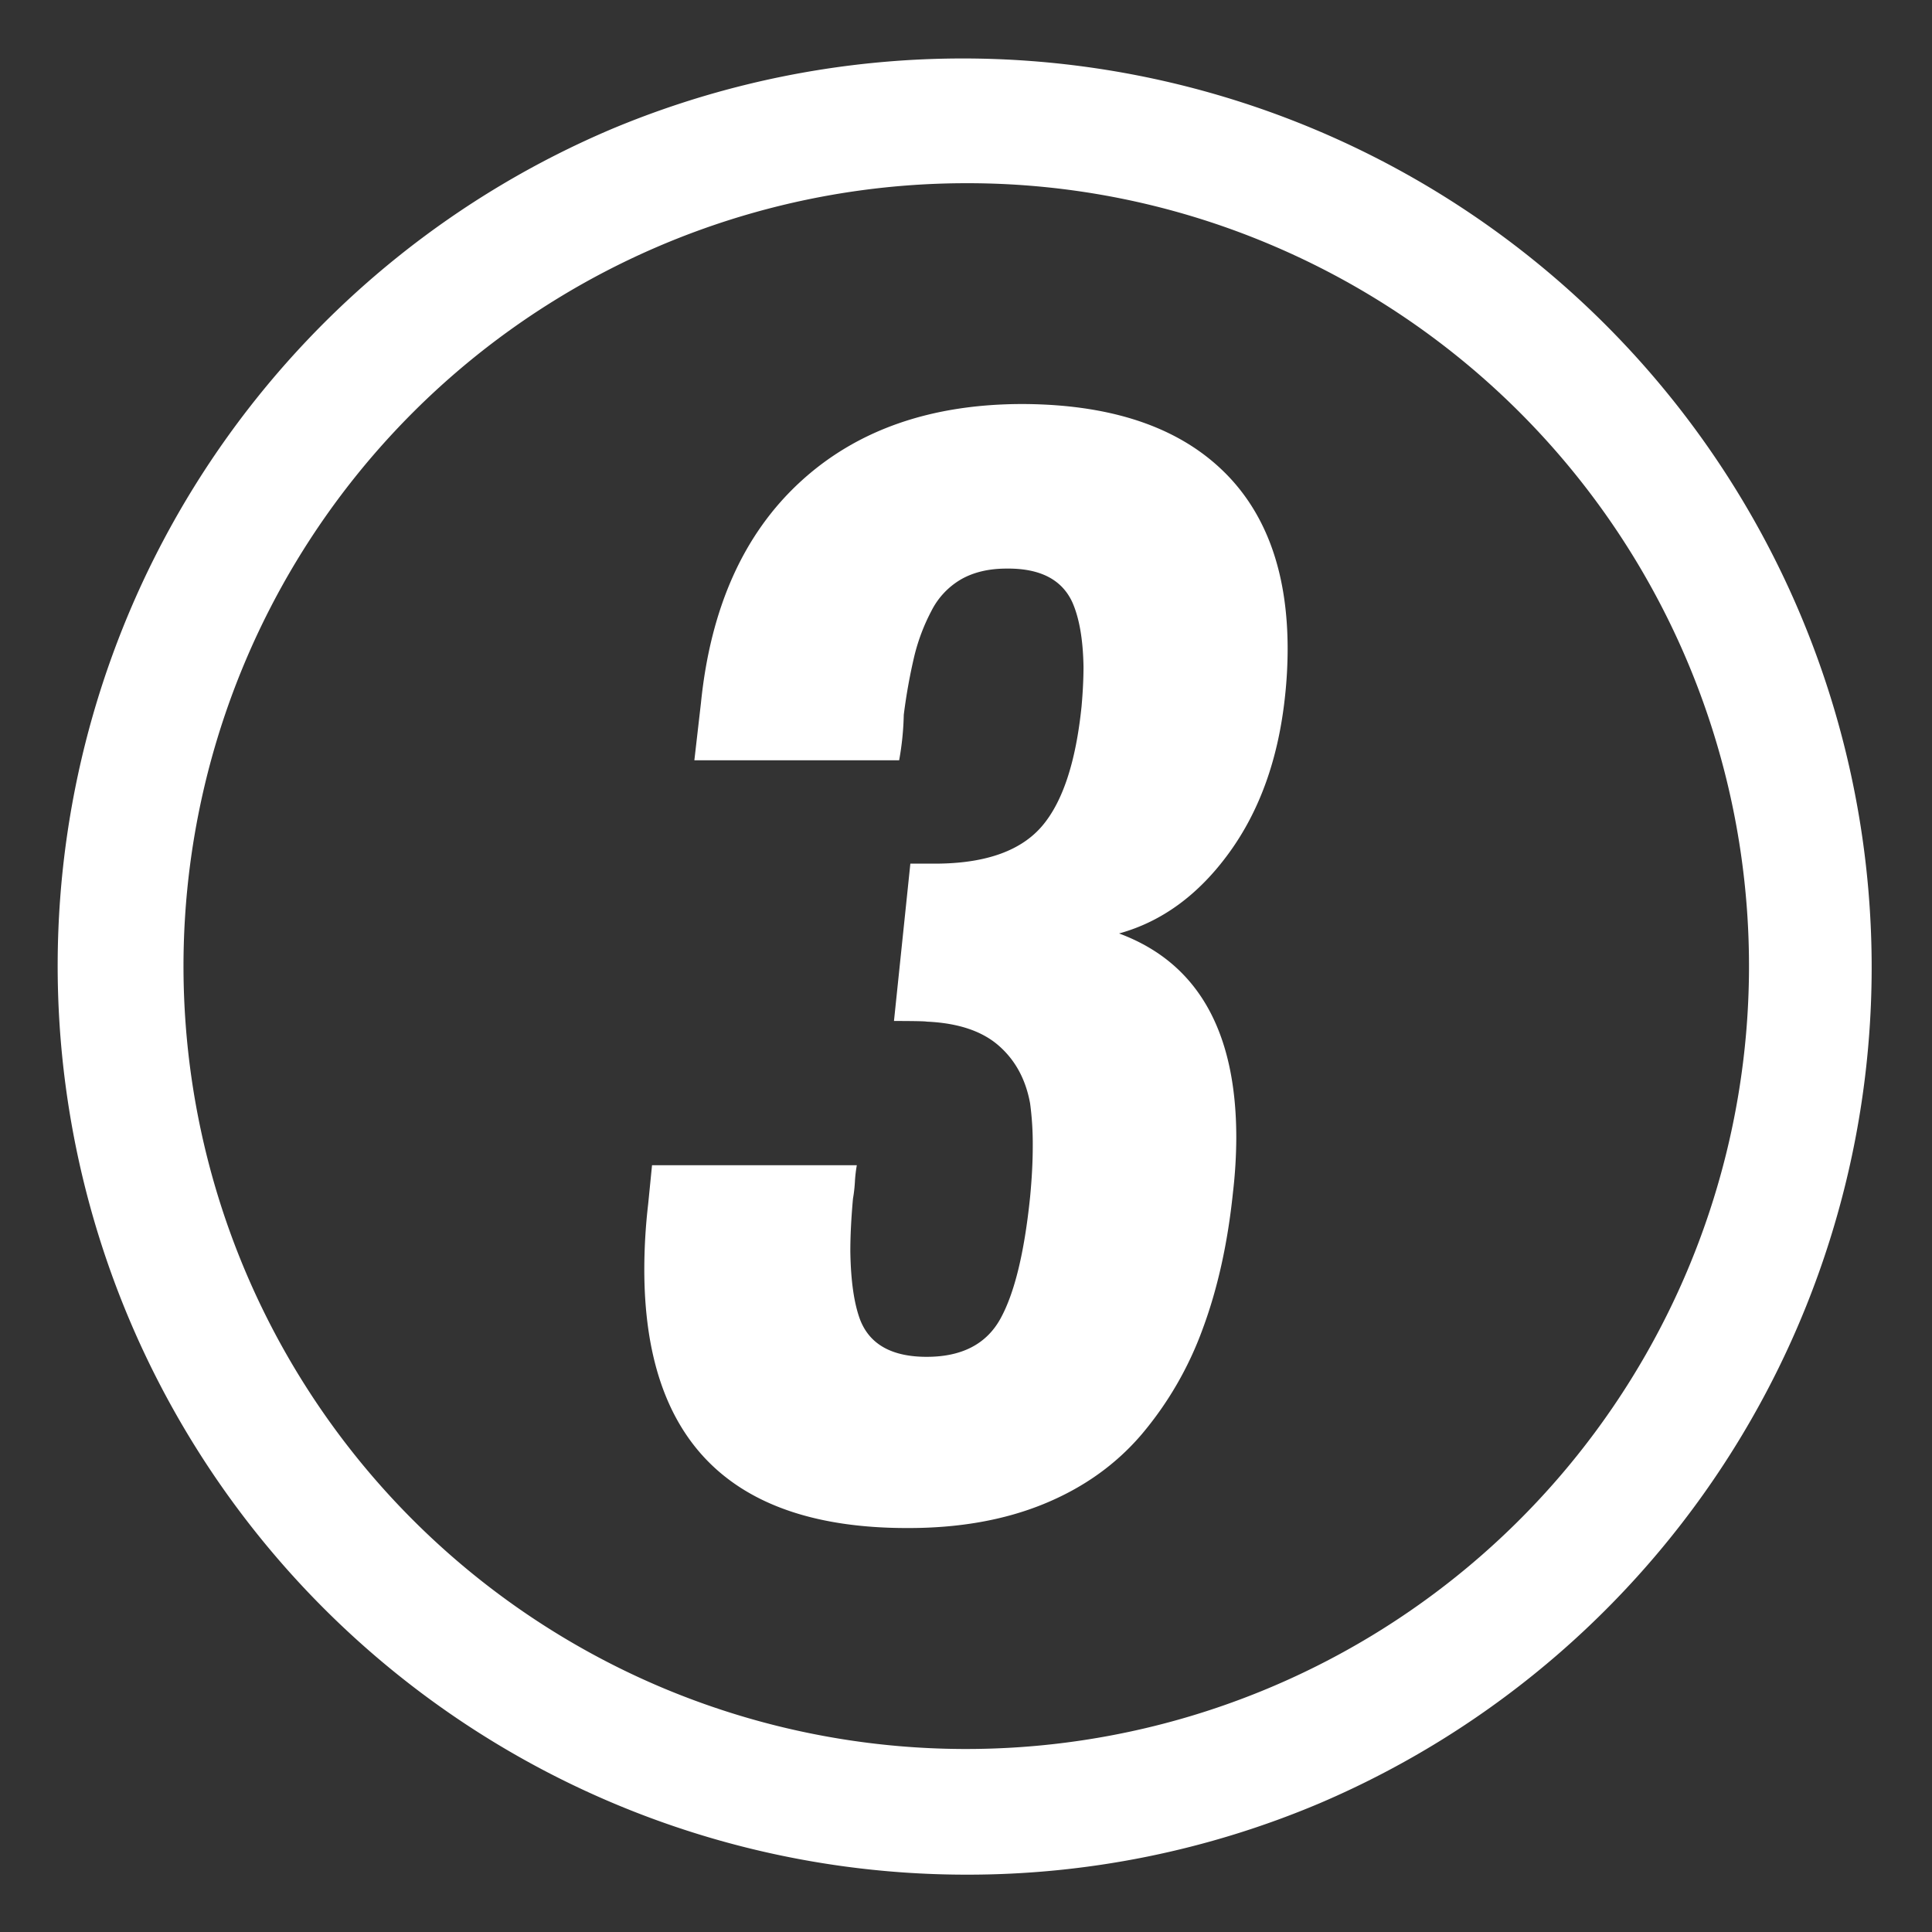 <svg id="Layer_1" data-name="Layer 1" xmlns="http://www.w3.org/2000/svg" viewBox="0 0 1000 1000"><rect x="0" y="0" width="1000" height="1000" fill="#333333" stroke="none"/><defs><style>.cls-1{fill:#fff;}</style></defs><path class="cls-1" d="M500,970.32A470.44,470.44,0,0,1,316.92,66.65a470.44,470.44,0,0,1,366.16,866.7A467.45,467.45,0,0,1,500,970.32Zm0-875.49A405.28,405.28,0,0,0,342.3,873.34,405.28,405.28,0,0,0,657.7,126.66,402.59,402.59,0,0,0,500,94.83Z"/><path class="cls-1" d="M469.49,790.91q-136,0-136-133.95a295.42,295.42,0,0,1,2-33.74l2-20.11h106a73.06,73.06,0,0,0-1,8.69,74.65,74.65,0,0,1-1,8.69q-1.37,15.33-1.36,27.27.35,22.83,5.11,35.44,7.5,19.09,34.43,19.09,27.27,0,38.17-19.77t15.34-63q1.37-14.33,1.37-26.25a158.22,158.22,0,0,0-1.37-22.15q-3.4-18.75-16.36-30T479.72,528.8q-1.37-.33-17-.34L471.2,447h15.34q36.81-.67,52.83-19.43t20.45-62q1-11.25,1-20.45-.35-21.13-5.79-33.41Q546.86,294,521,294.3q-13.64,0-23.35,5.45a39.35,39.35,0,0,0-15.5,16.36,101.33,101.33,0,0,0-8.87,23.35A288.91,288.91,0,0,0,467.79,370a149,149,0,0,1-2.39,23.52h-106l3.41-29.66q7.49-73.95,51.3-114.35t115.37-40.39q72.6.34,108,39.2,29,32,29,87.59a227.82,227.82,0,0,1-1.36,24.54q-5.11,48.06-28.8,80.78t-57.09,41.93q60.66,22.5,60.67,105.66a250.38,250.38,0,0,1-1.71,28.29q-4.08,39.54-15.68,70.73a179.52,179.52,0,0,1-31.69,54.7q-20.12,23.52-50.79,36T469.49,790.91Z"/></svg>